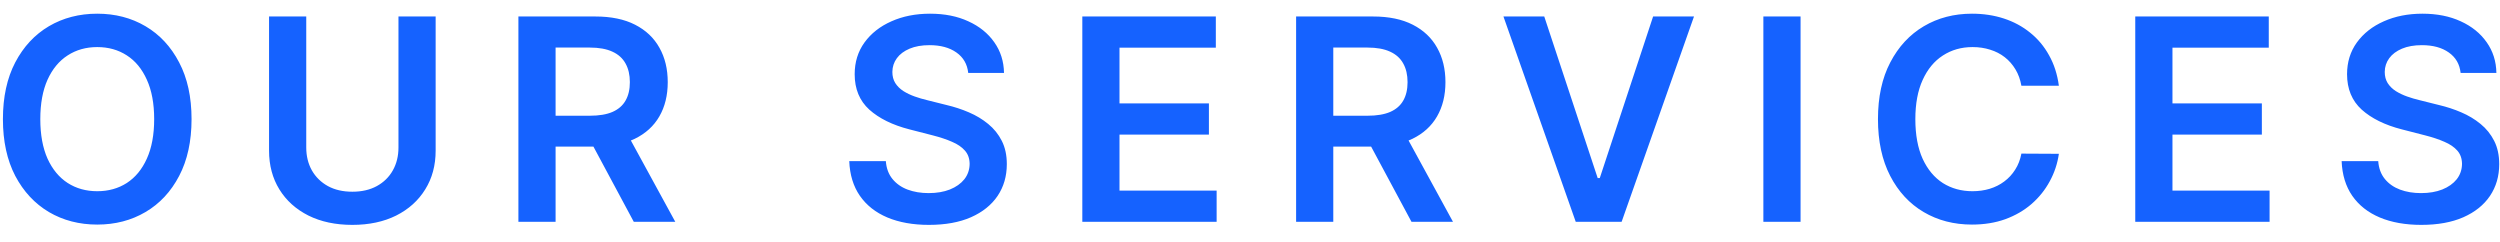<svg width="124" height="12" viewBox="0 0 124 12" fill="none" xmlns="http://www.w3.org/2000/svg">
<path d="M9.501 5.909C9.501 7.006 9.296 7.946 8.885 8.728C8.477 9.507 7.921 10.104 7.215 10.518C6.512 10.932 5.715 11.139 4.823 11.139C3.932 11.139 3.133 10.932 2.427 10.518C1.724 10.1 1.167 9.502 0.756 8.723C0.349 7.941 0.145 7.003 0.145 5.909C0.145 4.812 0.349 3.874 0.756 3.095C1.167 2.313 1.724 1.715 2.427 1.3C3.133 0.886 3.932 0.679 4.823 0.679C5.715 0.679 6.512 0.886 7.215 1.3C7.921 1.715 8.477 2.313 8.885 3.095C9.296 3.874 9.501 4.812 9.501 5.909ZM7.647 5.909C7.647 5.137 7.526 4.486 7.284 3.955C7.046 3.422 6.714 3.019 6.29 2.747C5.866 2.472 5.377 2.335 4.823 2.335C4.27 2.335 3.781 2.472 3.357 2.747C2.932 3.019 2.599 3.422 2.357 3.955C2.119 4.486 1.999 5.137 1.999 5.909C1.999 6.681 2.119 7.334 2.357 7.868C2.599 8.398 2.932 8.801 3.357 9.076C3.781 9.348 4.27 9.484 4.823 9.484C5.377 9.484 5.866 9.348 6.29 9.076C6.714 8.801 7.046 8.398 7.284 7.868C7.526 7.334 7.647 6.681 7.647 5.909ZM19.764 0.818H21.608V7.47C21.608 8.199 21.436 8.841 21.091 9.394C20.75 9.948 20.269 10.38 19.649 10.692C19.029 11 18.305 11.154 17.477 11.154C16.645 11.154 15.919 11 15.299 10.692C14.679 10.38 14.199 9.948 13.857 9.394C13.516 8.841 13.345 8.199 13.345 7.47V0.818H15.19V7.316C15.19 7.74 15.283 8.118 15.468 8.45C15.657 8.781 15.922 9.041 16.264 9.23C16.605 9.416 17.009 9.509 17.477 9.509C17.944 9.509 18.348 9.416 18.69 9.23C19.034 9.041 19.3 8.781 19.485 8.45C19.671 8.118 19.764 7.74 19.764 7.316V0.818ZM25.713 11V0.818H29.531C30.313 0.818 30.97 0.954 31.5 1.226C32.033 1.498 32.436 1.879 32.708 2.369C32.983 2.857 33.12 3.425 33.12 4.075C33.12 4.728 32.981 5.294 32.703 5.775C32.428 6.252 32.022 6.622 31.485 6.884C30.948 7.142 30.288 7.271 29.506 7.271H26.787V5.74H29.258C29.715 5.74 30.09 5.677 30.381 5.551C30.673 5.422 30.888 5.235 31.027 4.989C31.17 4.741 31.241 4.436 31.241 4.075C31.241 3.713 31.17 3.405 31.027 3.15C30.885 2.891 30.668 2.696 30.376 2.563C30.084 2.427 29.708 2.359 29.248 2.359H27.557V11H25.713ZM30.973 6.386L33.493 11H31.435L28.959 6.386H30.973ZM48.024 3.617C47.978 3.183 47.782 2.845 47.438 2.603C47.096 2.361 46.652 2.24 46.105 2.24C45.721 2.24 45.391 2.298 45.116 2.414C44.841 2.53 44.63 2.688 44.485 2.886C44.339 3.085 44.264 3.312 44.261 3.567C44.261 3.78 44.309 3.964 44.405 4.119C44.505 4.275 44.639 4.408 44.808 4.517C44.977 4.623 45.164 4.713 45.37 4.786C45.575 4.858 45.782 4.92 45.991 4.969L46.946 5.208C47.33 5.298 47.7 5.419 48.054 5.571C48.412 5.723 48.732 5.916 49.014 6.148C49.299 6.38 49.524 6.66 49.69 6.988C49.856 7.316 49.938 7.701 49.938 8.141C49.938 8.738 49.786 9.263 49.481 9.717C49.176 10.168 48.735 10.521 48.159 10.776C47.585 11.028 46.891 11.154 46.075 11.154C45.283 11.154 44.596 11.031 44.012 10.786C43.432 10.541 42.978 10.183 42.65 9.712C42.325 9.242 42.15 8.668 42.123 7.992H43.938C43.964 8.347 44.074 8.642 44.266 8.877C44.458 9.112 44.708 9.288 45.017 9.404C45.328 9.52 45.676 9.578 46.061 9.578C46.462 9.578 46.813 9.518 47.115 9.399C47.419 9.277 47.658 9.107 47.831 8.892C48.003 8.673 48.091 8.418 48.094 8.126C48.091 7.861 48.013 7.643 47.86 7.47C47.708 7.295 47.494 7.149 47.219 7.033C46.947 6.913 46.629 6.807 46.264 6.714L45.106 6.416C44.267 6.201 43.605 5.874 43.117 5.437C42.633 4.996 42.392 4.411 42.392 3.682C42.392 3.082 42.554 2.557 42.879 2.106C43.207 1.655 43.653 1.305 44.216 1.057C44.78 0.805 45.418 0.679 46.13 0.679C46.853 0.679 47.486 0.805 48.029 1.057C48.576 1.305 49.005 1.652 49.317 2.096C49.629 2.537 49.789 3.044 49.799 3.617H48.024ZM53.683 11V0.818H60.305V2.364H55.527V5.129H59.962V6.675H55.527V9.454H60.345V11H53.683ZM64.287 11V0.818H68.105C68.887 0.818 69.543 0.954 70.074 1.226C70.607 1.498 71.01 1.879 71.282 2.369C71.557 2.857 71.694 3.425 71.694 4.075C71.694 4.728 71.555 5.294 71.277 5.775C71.002 6.252 70.596 6.622 70.059 6.884C69.522 7.142 68.862 7.271 68.08 7.271H65.361V5.74H67.831C68.289 5.74 68.663 5.677 68.955 5.551C69.247 5.422 69.462 5.235 69.601 4.989C69.744 4.741 69.815 4.436 69.815 4.075C69.815 3.713 69.744 3.405 69.601 3.15C69.459 2.891 69.242 2.696 68.95 2.563C68.658 2.427 68.282 2.359 67.822 2.359H66.131V11H64.287ZM69.547 6.386L72.067 11H70.009L67.533 6.386H69.547ZM76.595 0.818L79.245 8.832H79.349L81.994 0.818H84.022L80.433 11H78.156L74.571 0.818H76.595ZM89.308 0.818V11H87.463V0.818H89.308ZM102.12 4.254H100.261C100.208 3.949 100.11 3.679 99.968 3.443C99.825 3.205 99.648 3.002 99.436 2.837C99.224 2.671 98.981 2.547 98.71 2.464C98.441 2.378 98.151 2.335 97.84 2.335C97.286 2.335 96.796 2.474 96.368 2.752C95.941 3.027 95.606 3.432 95.364 3.965C95.122 4.495 95.001 5.143 95.001 5.909C95.001 6.688 95.122 7.344 95.364 7.878C95.609 8.408 95.944 8.809 96.368 9.081C96.796 9.349 97.284 9.484 97.835 9.484C98.14 9.484 98.425 9.444 98.69 9.364C98.958 9.281 99.199 9.161 99.411 9.001C99.626 8.842 99.807 8.647 99.953 8.415C100.102 8.183 100.205 7.918 100.261 7.619L102.12 7.629C102.051 8.113 101.9 8.567 101.668 8.991C101.439 9.416 101.139 9.79 100.768 10.115C100.397 10.437 99.963 10.688 99.465 10.871C98.968 11.05 98.416 11.139 97.81 11.139C96.915 11.139 96.116 10.932 95.414 10.518C94.711 10.104 94.157 9.505 93.753 8.723C93.349 7.941 93.147 7.003 93.147 5.909C93.147 4.812 93.35 3.874 93.758 3.095C94.166 2.313 94.721 1.715 95.424 1.3C96.126 0.886 96.922 0.679 97.81 0.679C98.377 0.679 98.904 0.759 99.391 0.918C99.878 1.077 100.312 1.31 100.693 1.619C101.075 1.924 101.388 2.298 101.633 2.742C101.882 3.183 102.044 3.687 102.12 4.254ZM105.909 11V0.818H112.531V2.364H107.754V5.129H112.188V6.675H107.754V9.454H112.571V11H105.909ZM122.047 3.617C122 3.183 121.805 2.845 121.46 2.603C121.119 2.361 120.674 2.24 120.128 2.24C119.743 2.24 119.413 2.298 119.138 2.414C118.863 2.53 118.653 2.688 118.507 2.886C118.361 3.085 118.286 3.312 118.283 3.567C118.283 3.78 118.331 3.964 118.427 4.119C118.527 4.275 118.661 4.408 118.83 4.517C118.999 4.623 119.186 4.713 119.392 4.786C119.597 4.858 119.804 4.92 120.013 4.969L120.968 5.208C121.352 5.298 121.722 5.419 122.076 5.571C122.434 5.723 122.754 5.916 123.036 6.148C123.321 6.38 123.546 6.66 123.712 6.988C123.878 7.316 123.961 7.701 123.961 8.141C123.961 8.738 123.808 9.263 123.503 9.717C123.198 10.168 122.758 10.521 122.181 10.776C121.607 11.028 120.913 11.154 120.098 11.154C119.306 11.154 118.618 11.031 118.035 10.786C117.455 10.541 117 10.183 116.672 9.712C116.348 9.242 116.172 8.668 116.145 7.992H117.96C117.986 8.347 118.096 8.642 118.288 8.877C118.48 9.112 118.731 9.288 119.039 9.404C119.35 9.52 119.698 9.578 120.083 9.578C120.484 9.578 120.835 9.518 121.137 9.399C121.442 9.277 121.68 9.107 121.853 8.892C122.025 8.673 122.113 8.418 122.116 8.126C122.113 7.861 122.035 7.643 121.883 7.47C121.73 7.295 121.516 7.149 121.241 7.033C120.969 6.913 120.651 6.807 120.287 6.714L119.128 6.416C118.29 6.201 117.627 5.874 117.14 5.437C116.656 4.996 116.414 4.411 116.414 3.682C116.414 3.082 116.576 2.557 116.901 2.106C117.229 1.655 117.675 1.305 118.238 1.057C118.802 0.805 119.44 0.679 120.152 0.679C120.875 0.679 121.508 0.805 122.052 1.057C122.598 1.305 123.028 1.652 123.339 2.096C123.651 2.537 123.812 3.044 123.821 3.617H122.047Z" fill="#1562FF"/>
</svg>
